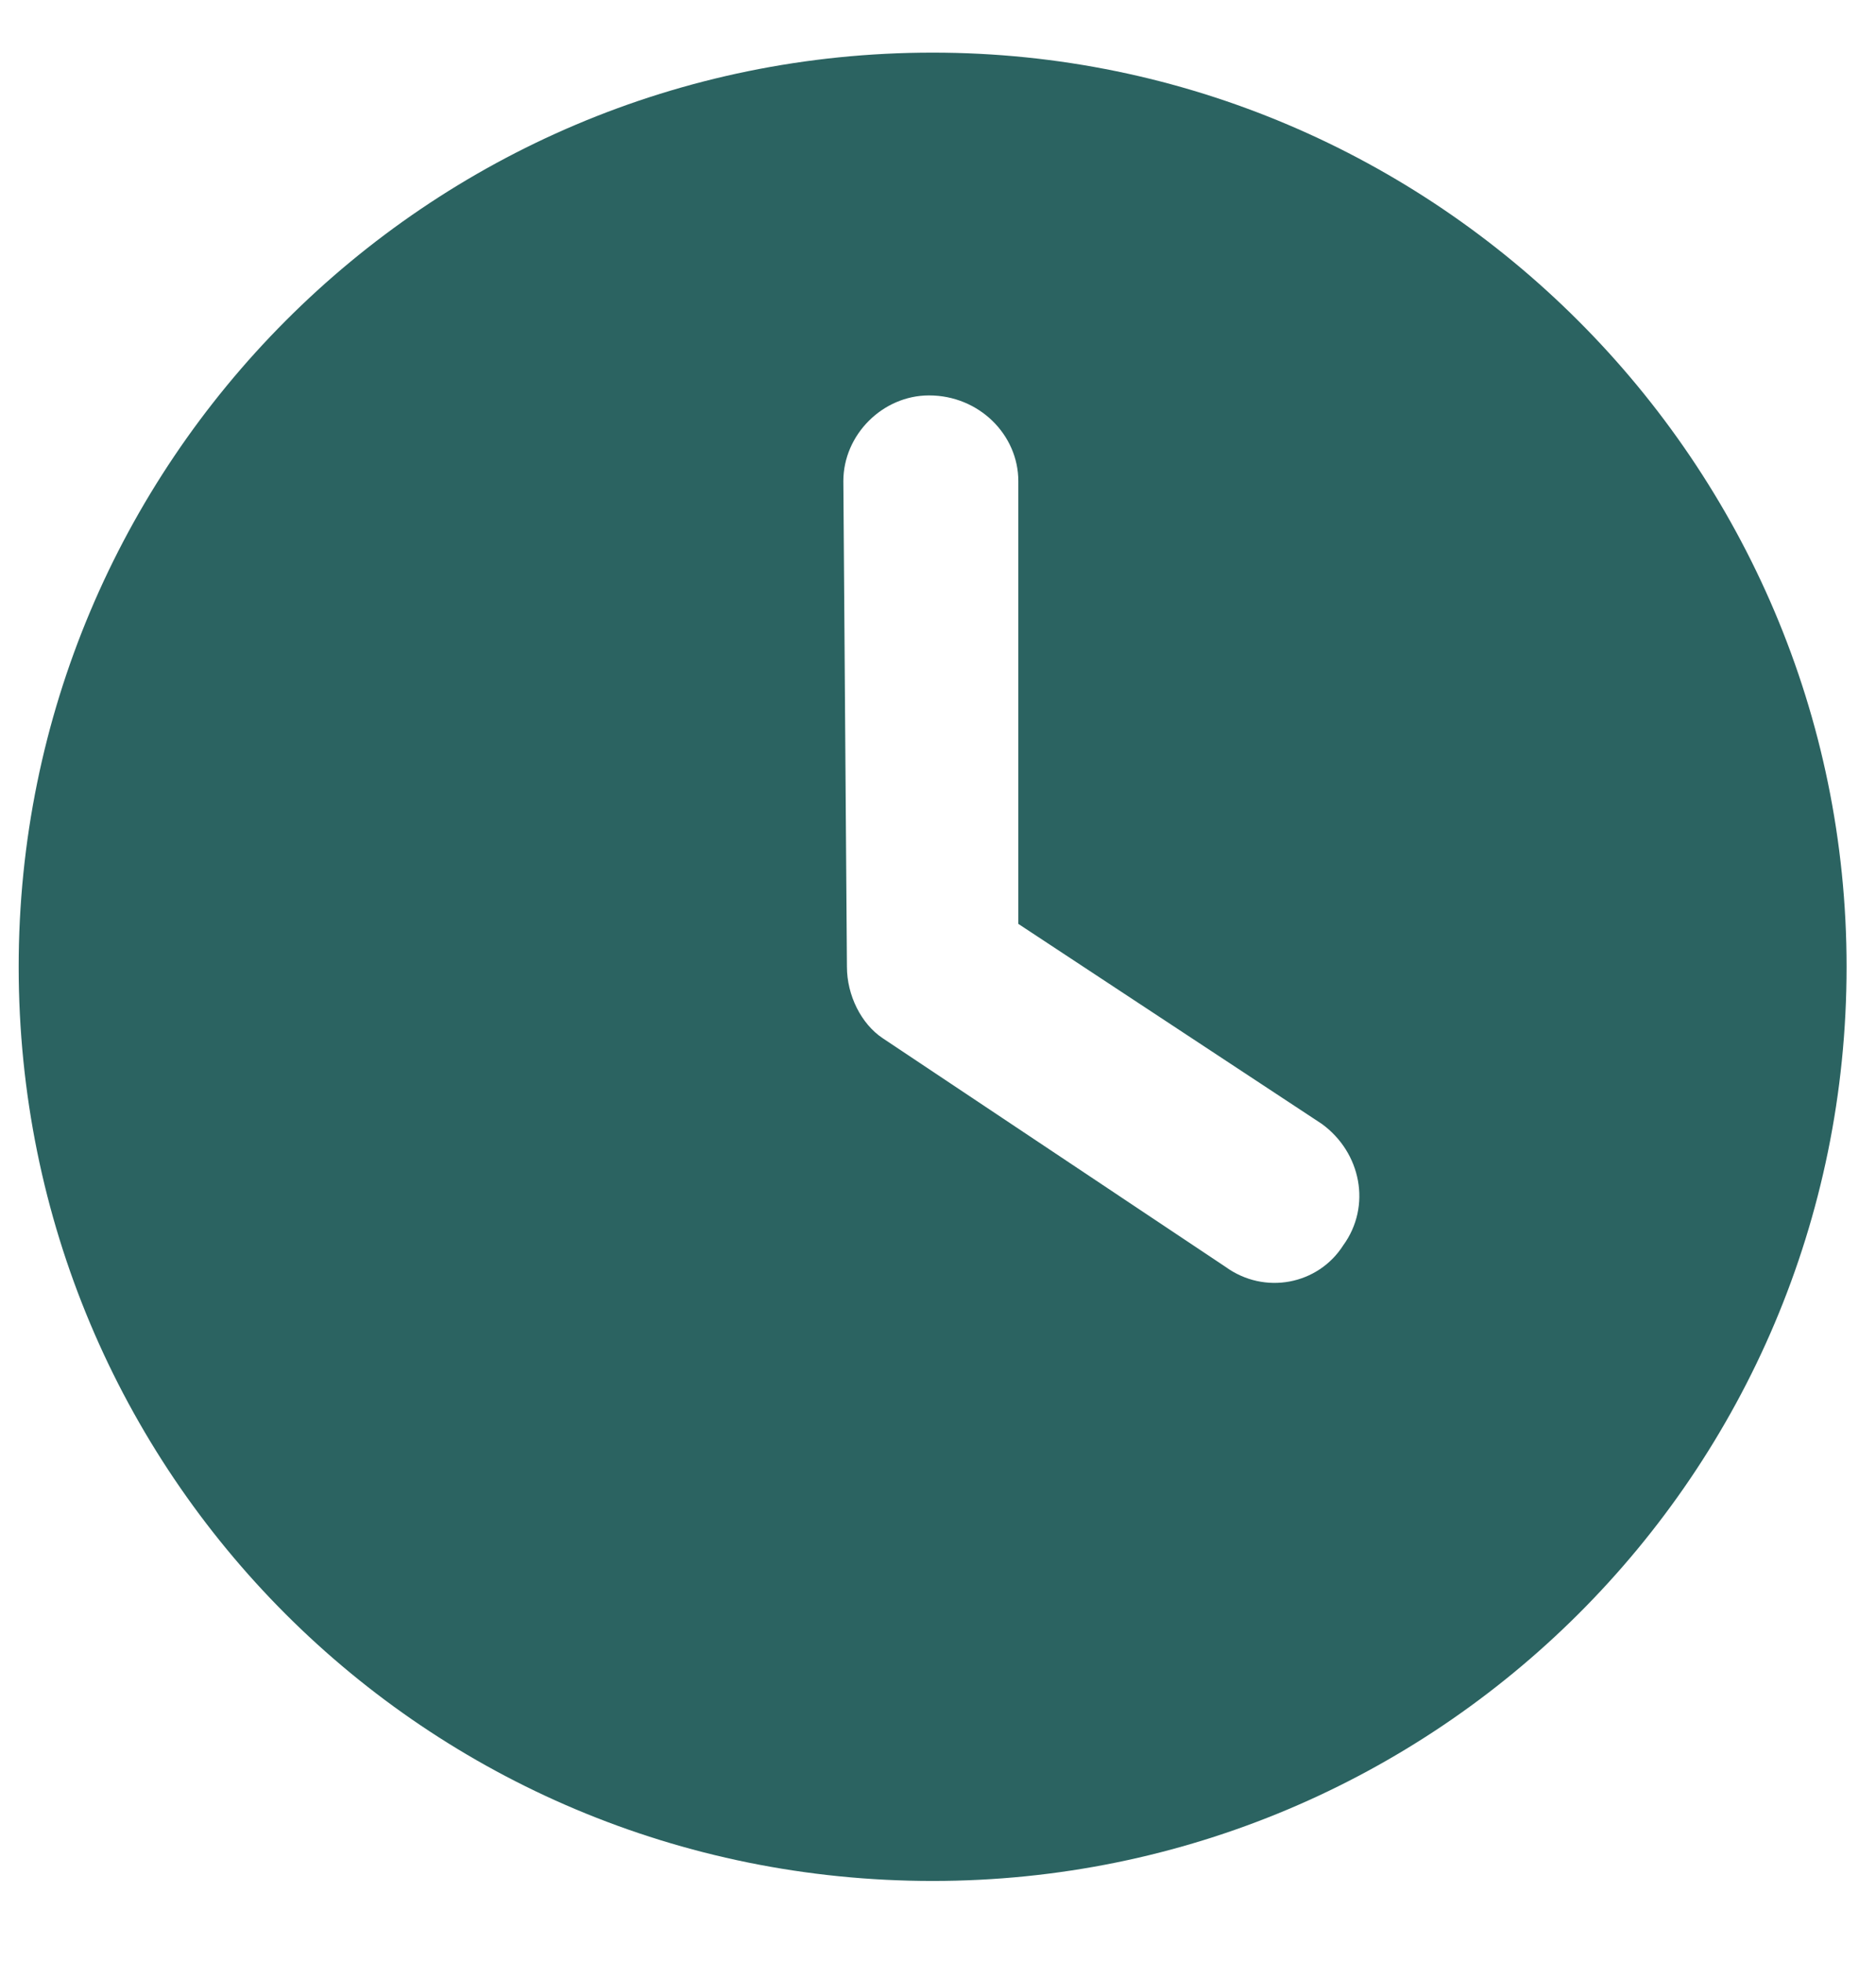 <?xml version="1.0" encoding="UTF-8"?> <svg xmlns="http://www.w3.org/2000/svg" width="22" height="23" viewBox="0 0 22 23" fill="none"><path d="M10.937 22.053C4.992 22.053 0.219 17.28 0.219 11.335C0.219 5.431 4.992 0.617 10.937 0.617C16.84 0.617 21.655 5.431 21.655 11.335C21.655 17.28 16.84 22.053 10.937 22.053ZM9.932 11.335C9.932 11.67 10.1 12.005 10.351 12.172L14.37 14.852C14.831 15.187 15.459 15.061 15.752 14.601C16.087 14.14 15.961 13.512 15.501 13.177L11.942 10.832V5.641C11.942 5.097 11.481 4.636 10.895 4.636C10.351 4.636 9.89 5.097 9.89 5.641L9.932 11.335Z" fill="#2B6361"></path></svg> 